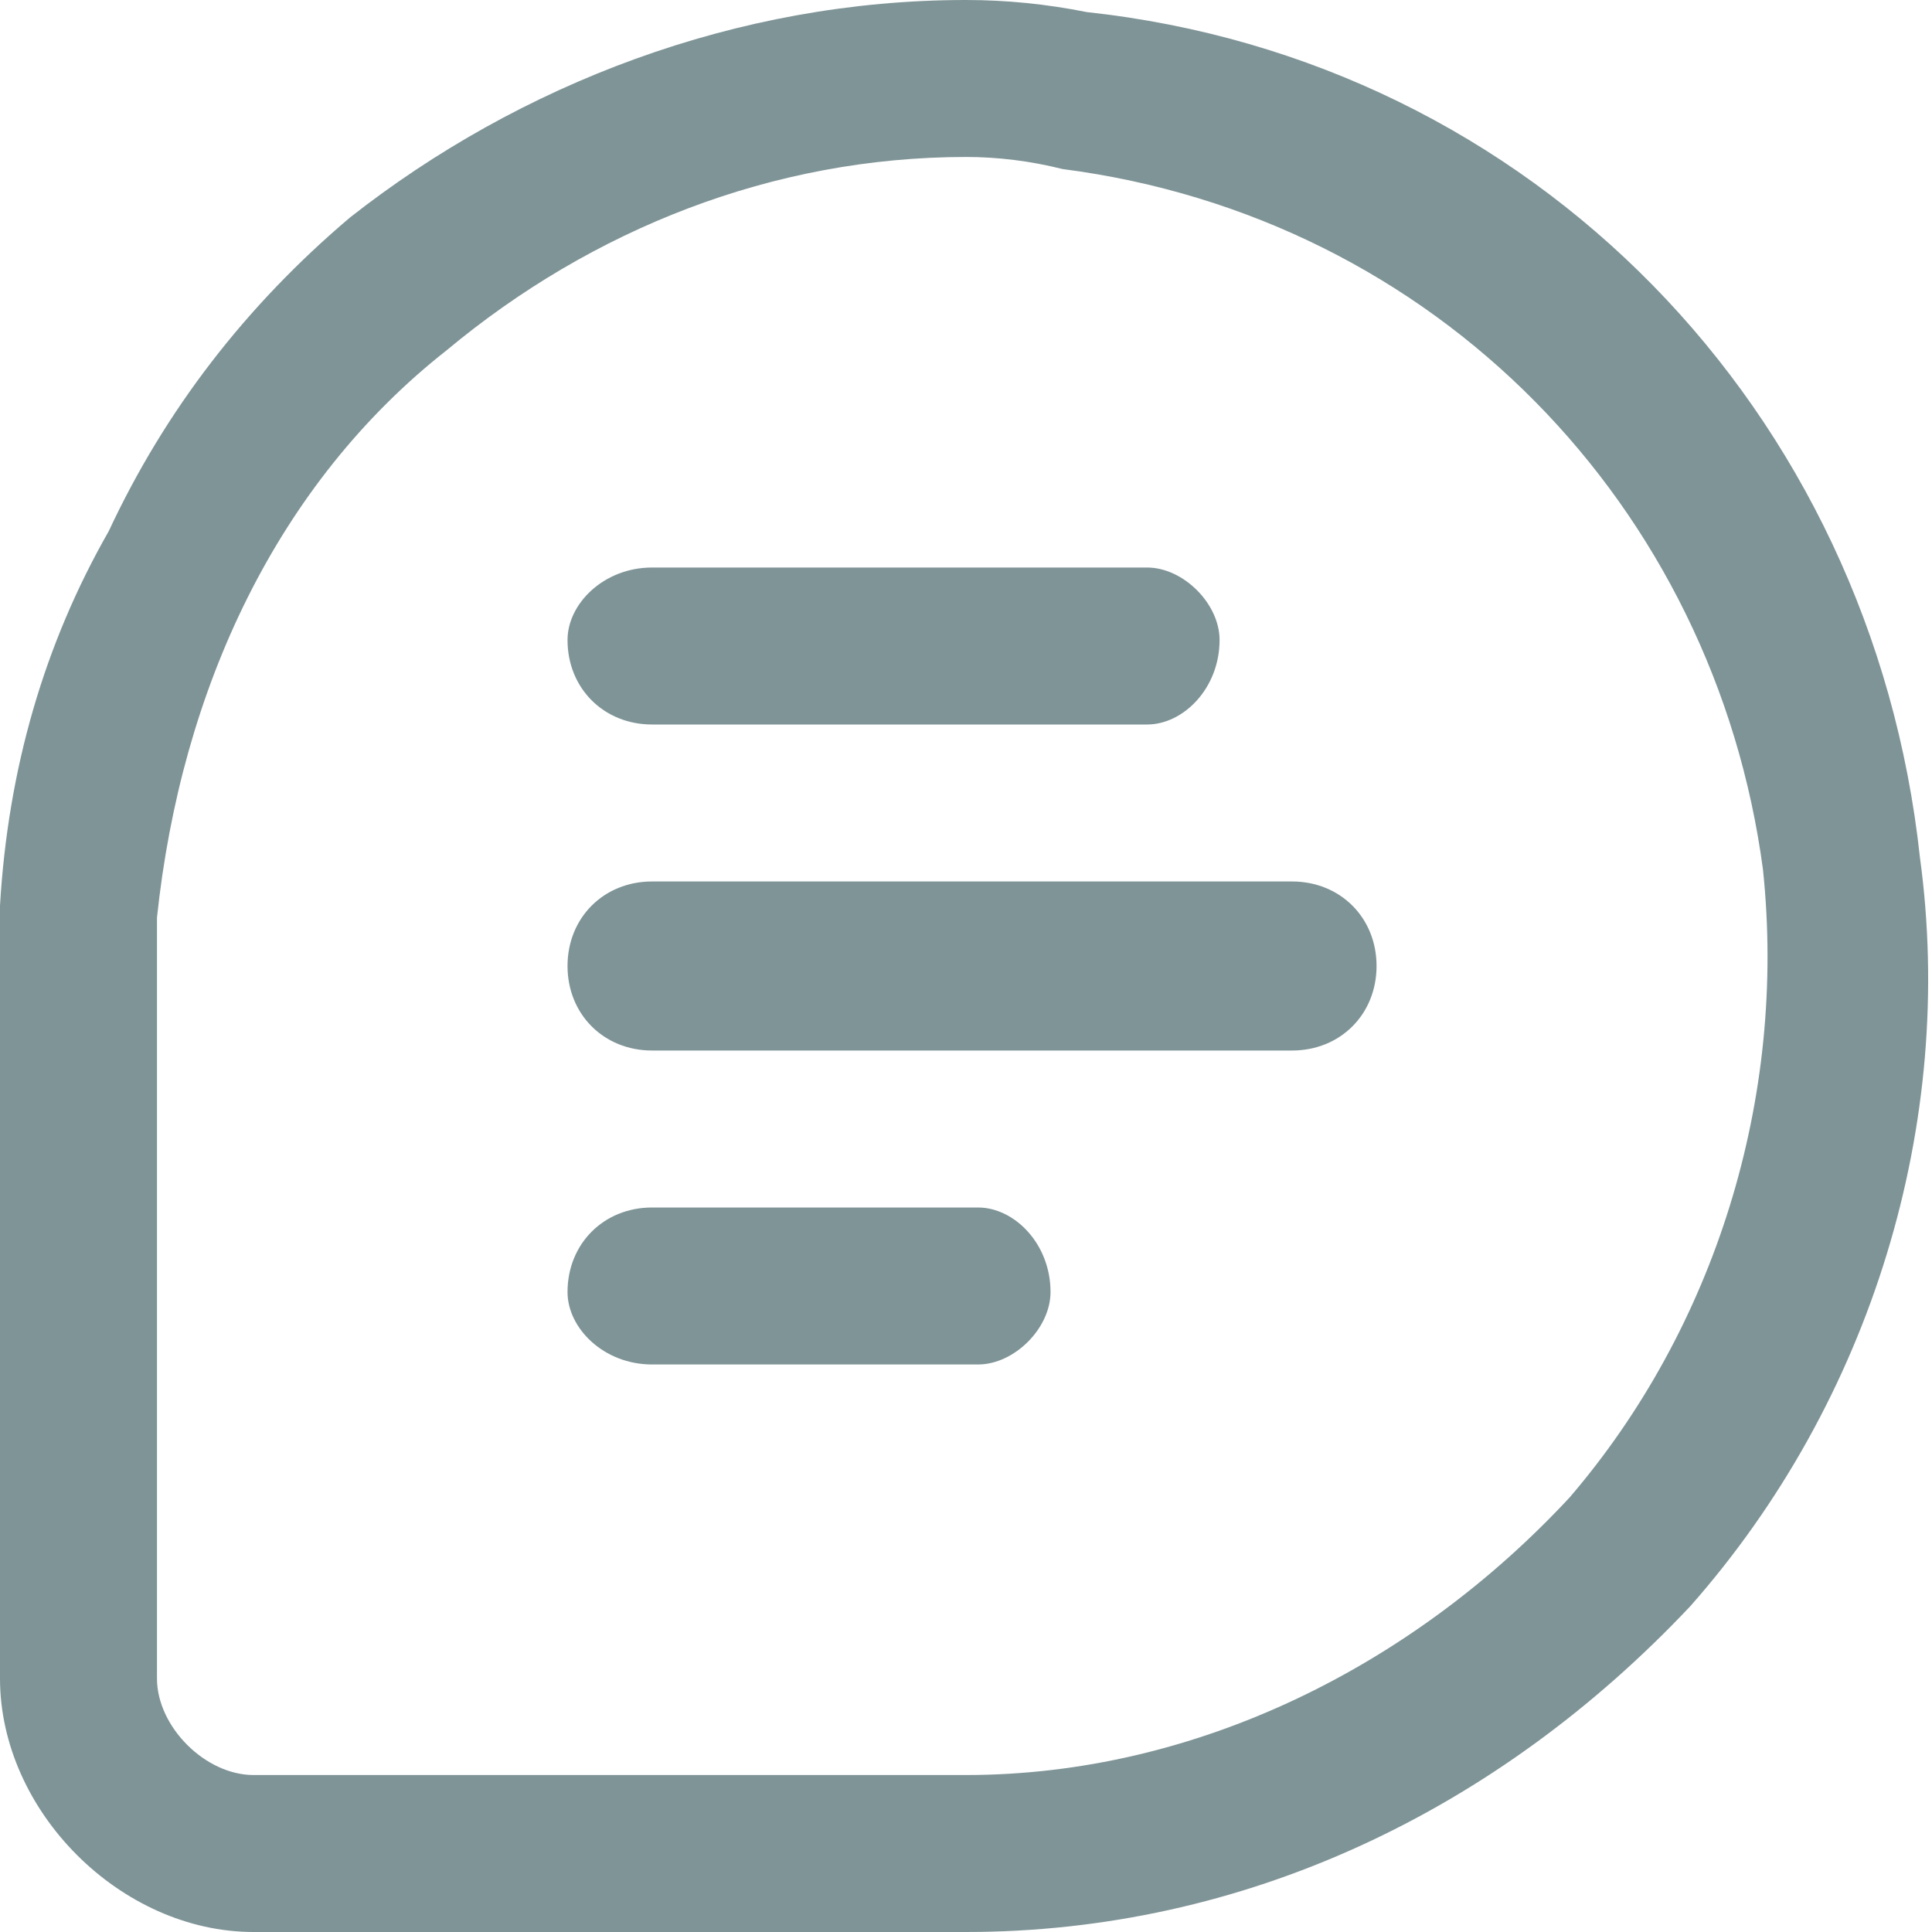 <svg version="1.2" xmlns="http://www.w3.org/2000/svg" viewBox="0 0 16 16" width="16" height="16">
	<title>image</title>
	<style>
		.s0 { opacity: .5;fill: #002a30 } 
	</style>
	<path fill-rule="evenodd" class="s0" d="m9 0.1c3.7 0.4 6.5 3.3 6.9 7 0.3 2.2-0.4 4.5-1.9 6.2-1.6 1.7-3.7 2.7-6 2.7h-5.9c-1.1 0-2.1-1-2.1-2.1v-6.4q0.1-1.7 0.9-3.1 0.7-1.5 2-2.6c1.4-1.1 3.2-1.8 5.1-1.8q0.5 0 1 0.1zm-1 14.6c1.9 0 3.7-0.9 5-2.3 1.2-1.4 1.8-3.3 1.6-5.2-0.4-3-2.7-5.4-5.8-5.8q-0.4-0.1-0.8-0.1c-1.6 0-3.1 0.6-4.3 1.6-1.4 1.1-2.2 2.8-2.4 4.7v6.3c0 0.4 0.4 0.8 0.8 0.8zm-3.3-9.4c0-0.3 0.3-0.6 0.7-0.6h4.1c0.3 0 0.6 0.3 0.6 0.6 0 0.4-0.3 0.7-0.6 0.7h-4.1c-0.4 0-0.7-0.3-0.7-0.7zm0.7 2h5.3c0.4 0 0.7 0.3 0.7 0.7 0 0.4-0.3 0.7-0.7 0.7h-5.3c-0.4 0-0.7-0.3-0.7-0.7 0-0.4 0.3-0.7 0.7-0.7zm0 2.7h2.7c0.3 0 0.6 0.3 0.6 0.7 0 0.3-0.3 0.6-0.6 0.6h-2.7c-0.4 0-0.7-0.3-0.7-0.6 0-0.4 0.3-0.7 0.7-0.7z"/>
</svg>